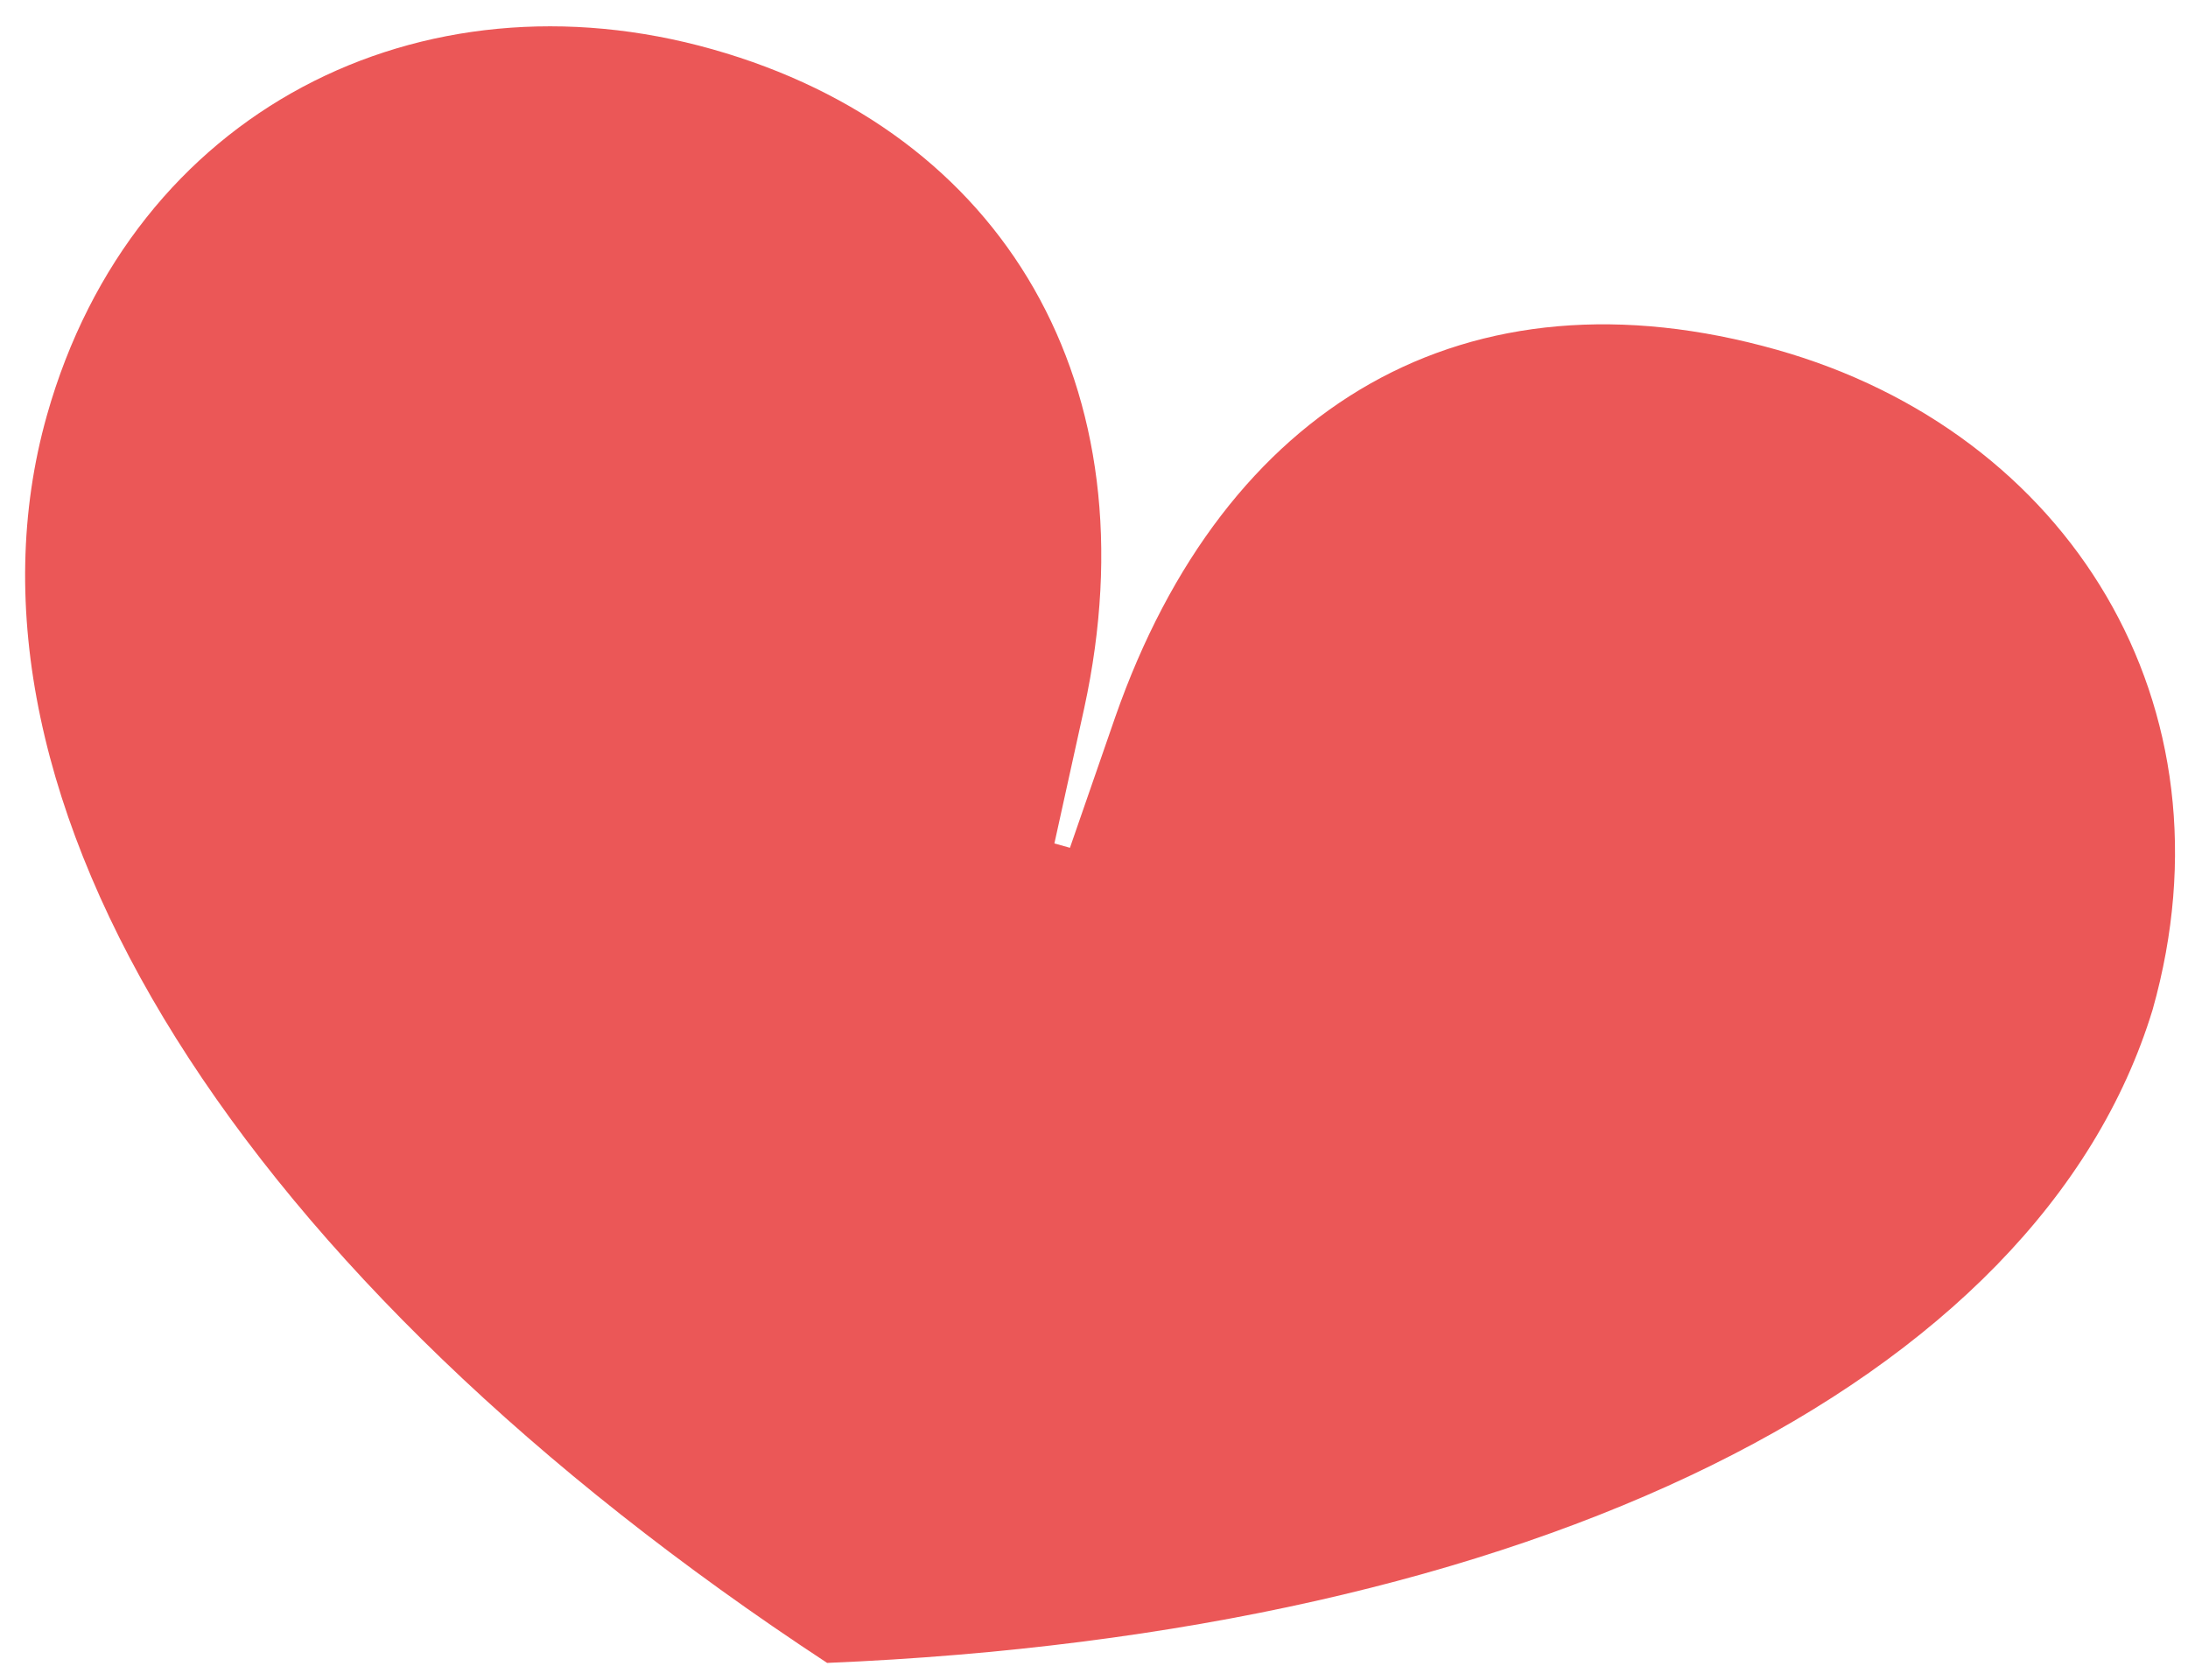 <svg xmlns="http://www.w3.org/2000/svg" width="69" height="53" viewBox="0 0 69 53" fill="none"><path d="M26.084 52.453C7.56 40.287 -1.938 25.202 1.48 13.098C4.201 3.464 13.278 -1.041 22.466 1.554C31.655 4.149 36.404 12.158 34.192 22.335L33.251 26.604L33.741 26.742L35.172 22.612C38.61 12.78 46.234 8.265 56.035 11.033C65.224 13.628 70.604 22.215 67.884 31.849C64.29 43.637 48.305 51.526 26.084 52.453Z" fill="#EB5757"></path></svg>